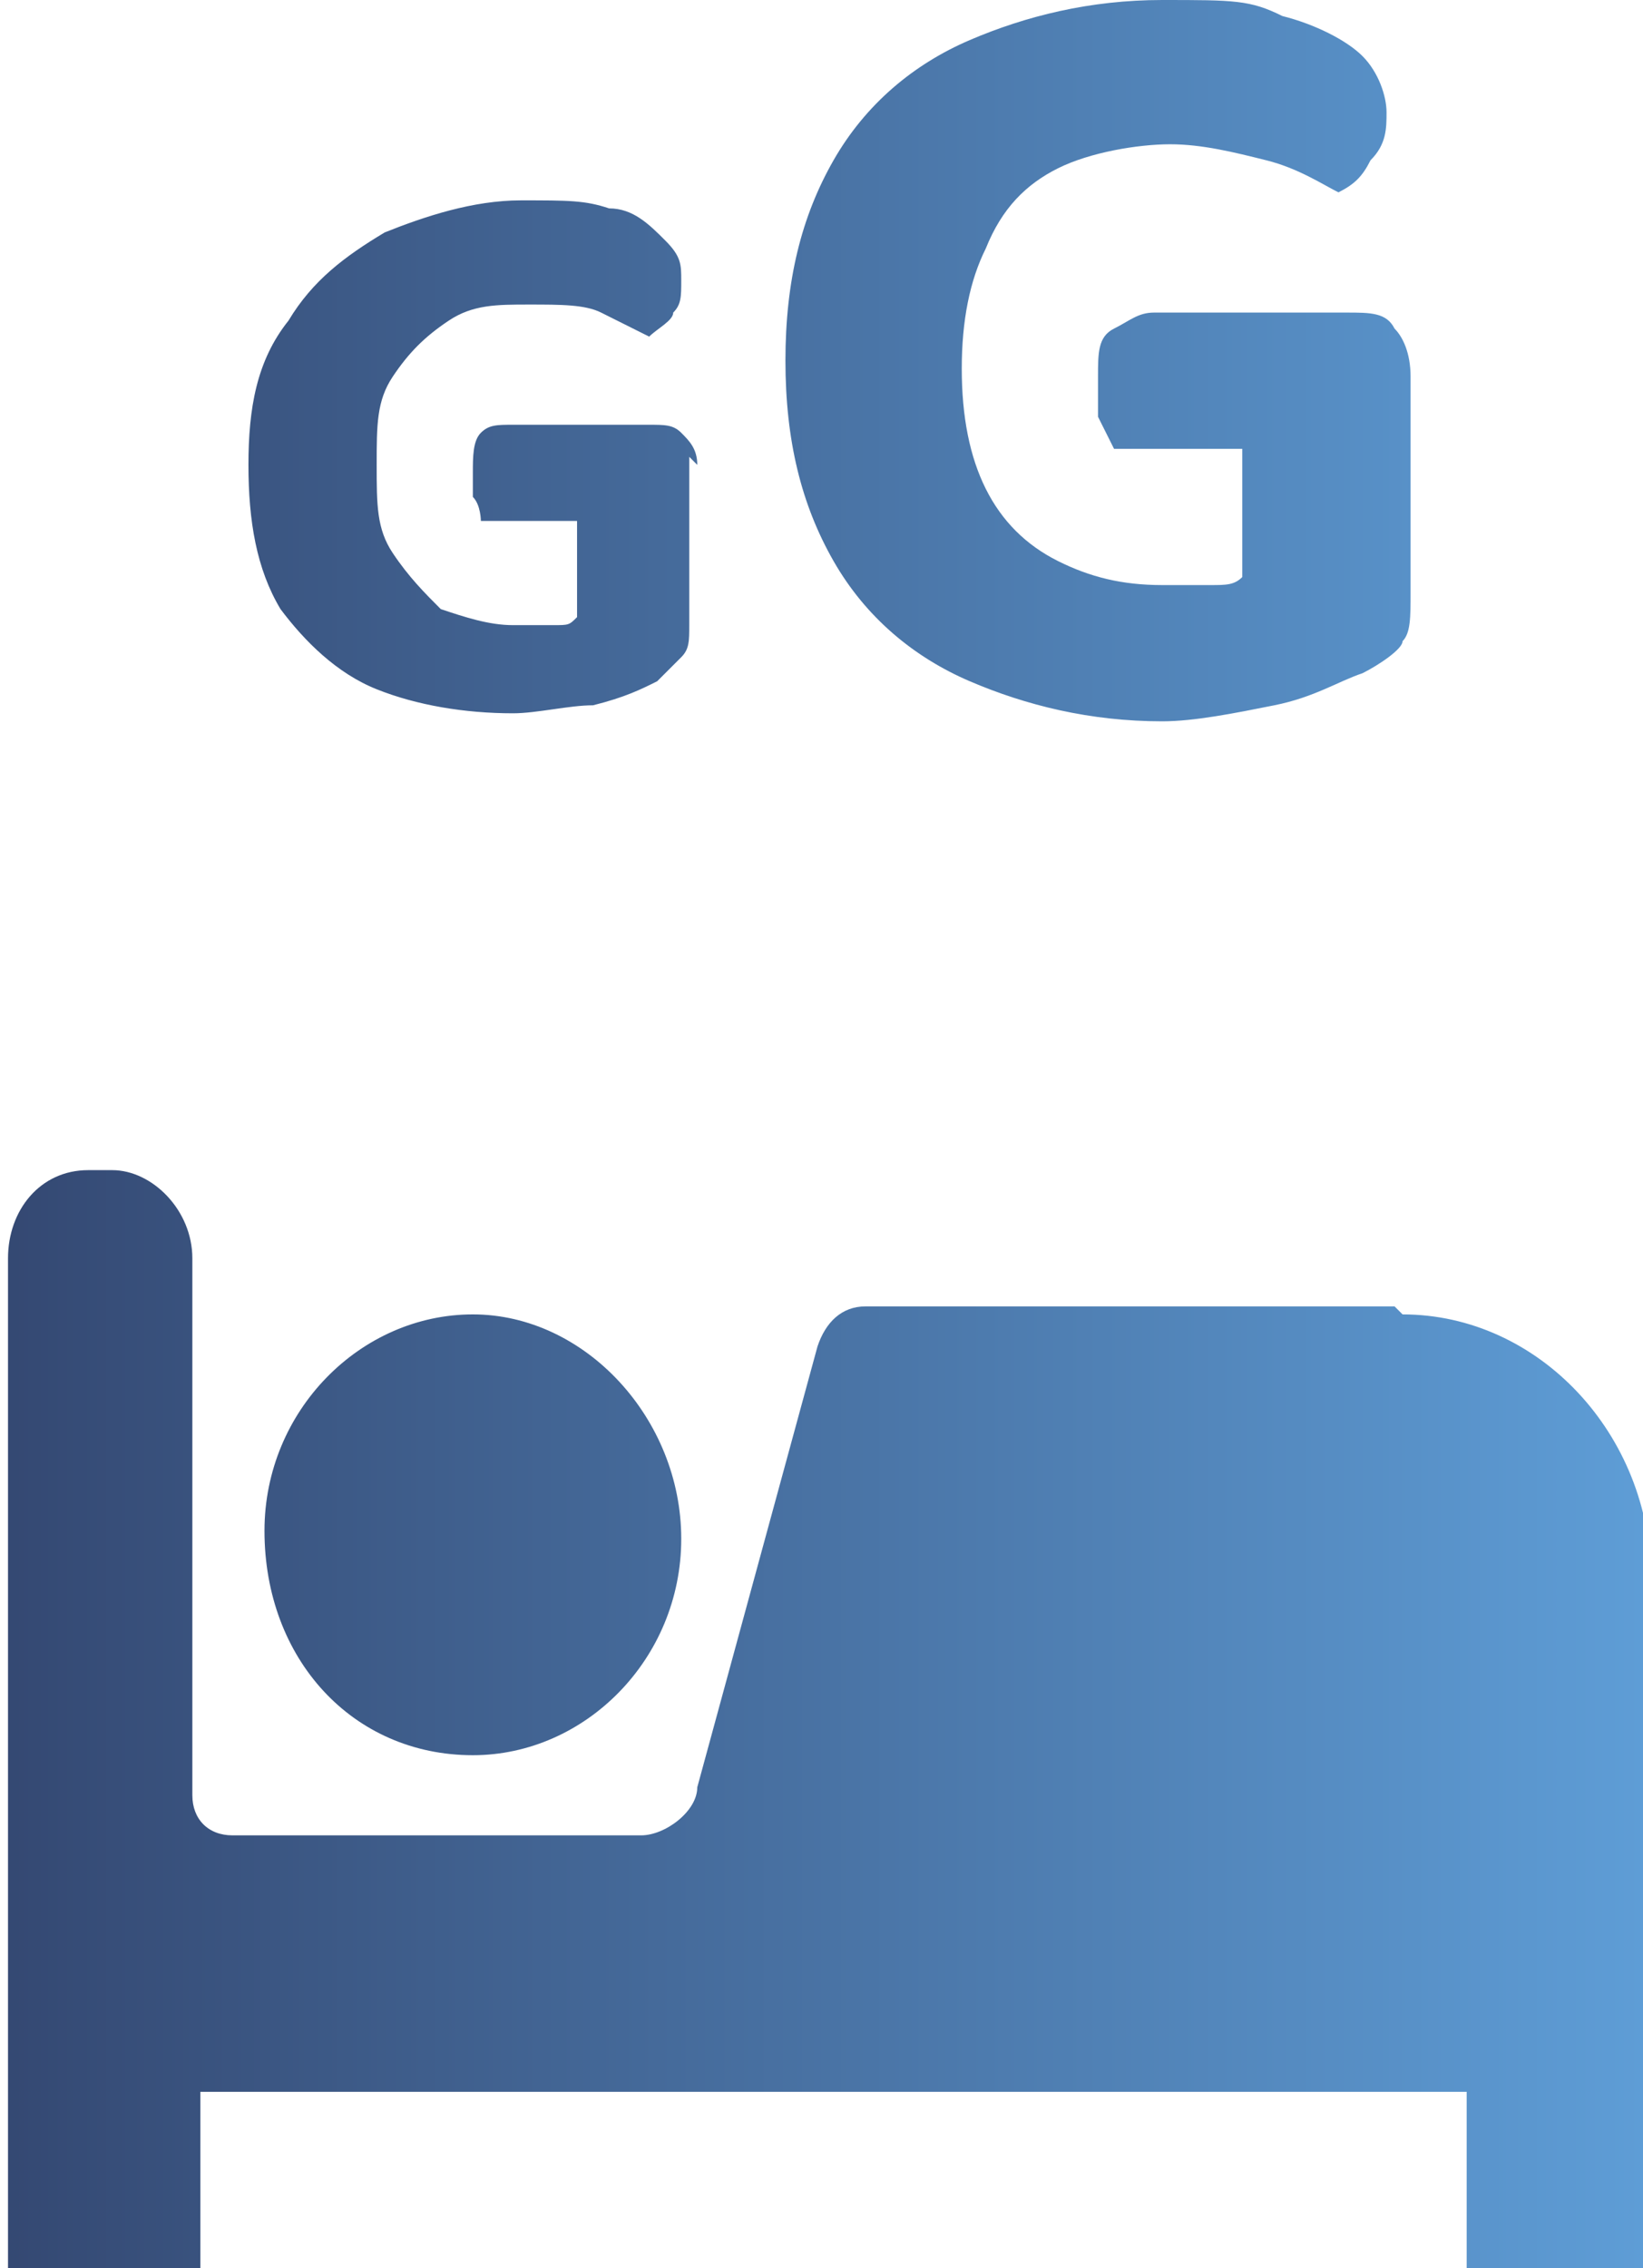 <svg xmlns="http://www.w3.org/2000/svg" xmlns:xlink="http://www.w3.org/1999/xlink" id="b" viewBox="0 0 20.5 28.3"><defs><linearGradient id="d" x1="0" y1="14.2" x2="20.5" y2="14.2" gradientUnits="userSpaceOnUse"><stop offset="0" stop-color="#344872"></stop><stop offset="1" stop-color="#5e9dd6"></stop></linearGradient></defs><g id="c"><path d="m5.9,21.9c-1.5,0-2.6-1.2-2.6-2.8,0-1.5,1.2-2.7,2.6-2.7,1.4,0,2.6,1.3,2.6,2.8,0,1.5-1.2,2.7-2.6,2.7Zm11.5-5.6h-6.6c-.3,0-.5.2-.6.5l-1.5,5.5c0,.3-.4.6-.7.6H2.9c-.3,0-.5-.2-.5-.5v-6.7c0-.6-.5-1.1-1-1.1h-.3c-.6,0-1,.5-1,1.1v12.7h2.4v-2.3h15.8v2.3h2.3v-8.7c0-1.8-1.4-3.3-3.1-3.3ZM8.6,5.7v2.1c0,.2,0,.3-.1.4,0,0-.2.2-.3.3-.2.1-.4.2-.8.3-.3,0-.7.1-1,.1-.6,0-1.2-.1-1.7-.3-.5-.2-.9-.6-1.2-1-.3-.5-.4-1.1-.4-1.8s.1-1.3.5-1.8c.3-.5.7-.8,1.2-1.1.5-.2,1.1-.4,1.7-.4s.8,0,1.1.1c.3,0,.5.2.7.4.2.2.2.3.2.5s0,.3-.1.4c0,.1-.2.2-.3.3-.2-.1-.4-.2-.6-.3s-.5-.1-.9-.1-.7,0-1,.2c-.3.2-.5.4-.7.7-.2.3-.2.6-.2,1.1s0,.8.2,1.1c.2.3.4.5.6.7.3.1.6.2.9.2s.3,0,.5,0,.2,0,.3-.1v-1.2h-1.2c0,0,0-.2-.1-.3,0-.1,0-.2,0-.3,0-.2,0-.4.1-.5s.2-.1.4-.1h1.7c.2,0,.3,0,.4.1s.2.2.2.4Zm9-1.2v2.9c0,.3,0,.5-.1.6,0,.1-.3.3-.5.4-.3.1-.6.3-1.1.4-.5.1-1,.2-1.4.2-.9,0-1.7-.2-2.4-.5s-1.3-.8-1.7-1.5c-.4-.7-.6-1.5-.6-2.5s.2-1.8.6-2.5,1-1.2,1.7-1.5c.7-.3,1.5-.5,2.4-.5s1.1,0,1.5.2c.4.1.8.3,1,.5.2.2.3.5.3.7s0,.4-.2.6c-.1.2-.2.3-.4.4-.2-.1-.5-.3-.9-.4-.4-.1-.8-.2-1.2-.2s-1,.1-1.4.3c-.4.2-.7.5-.9,1-.2.4-.3.9-.3,1.5s.1,1.1.3,1.5c.2.4.5.7.9.9.4.2.8.3,1.3.3s.4,0,.6,0c.2,0,.3,0,.4-.1v-1.6h-1.6c0,0-.1-.2-.2-.4,0-.1,0-.3,0-.5,0-.3,0-.5.2-.6s.3-.2.5-.2h2.4c.3,0,.5,0,.6.2.1.1.2.3.2.6Z" style="fill:url(#d);"></path></g></svg>